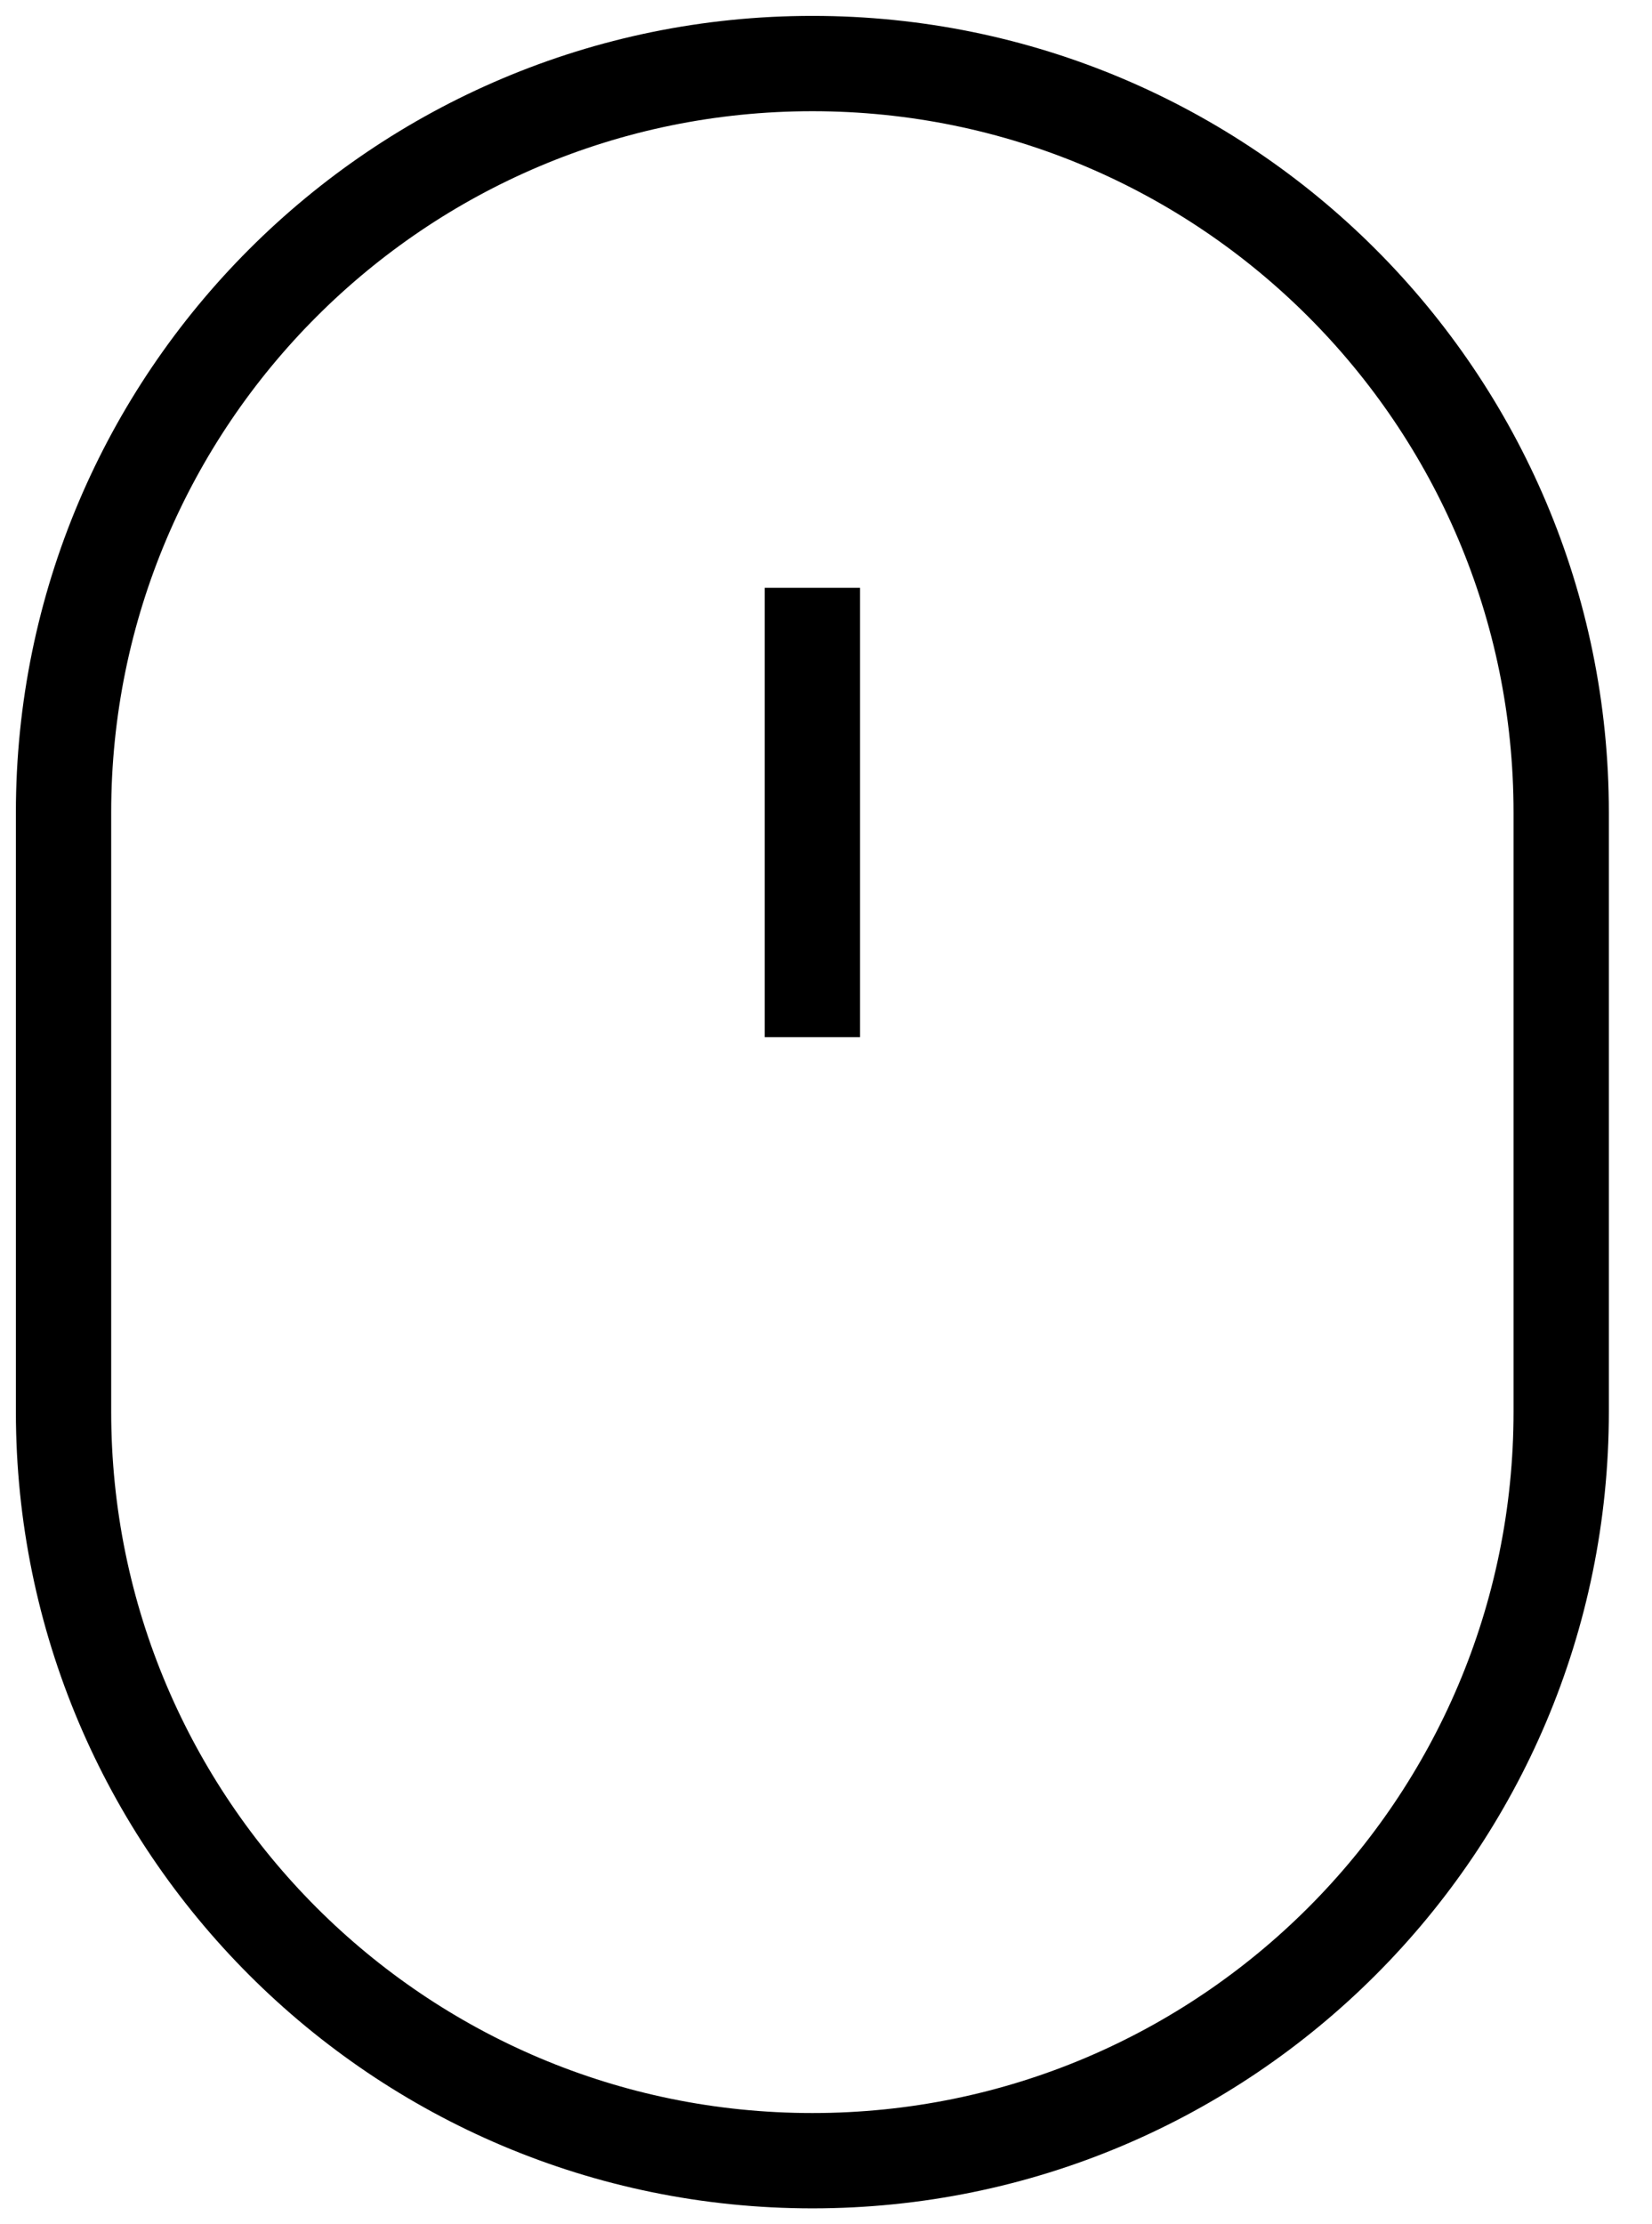 <svg width="26" height="35" viewBox="0 0 26 35" fill="none" xmlns="http://www.w3.org/2000/svg">
<path d="M12.786 9.25V16.321M12.786 34C6.277 34 1 28.723 1 22.214V12.786C1 6.277 6.277 1 12.786 1C19.295 1 24.571 6.277 24.571 12.786V22.214C24.571 28.723 19.295 34 12.786 34Z" stroke="black" stroke-width="1.5"/>
</svg>
